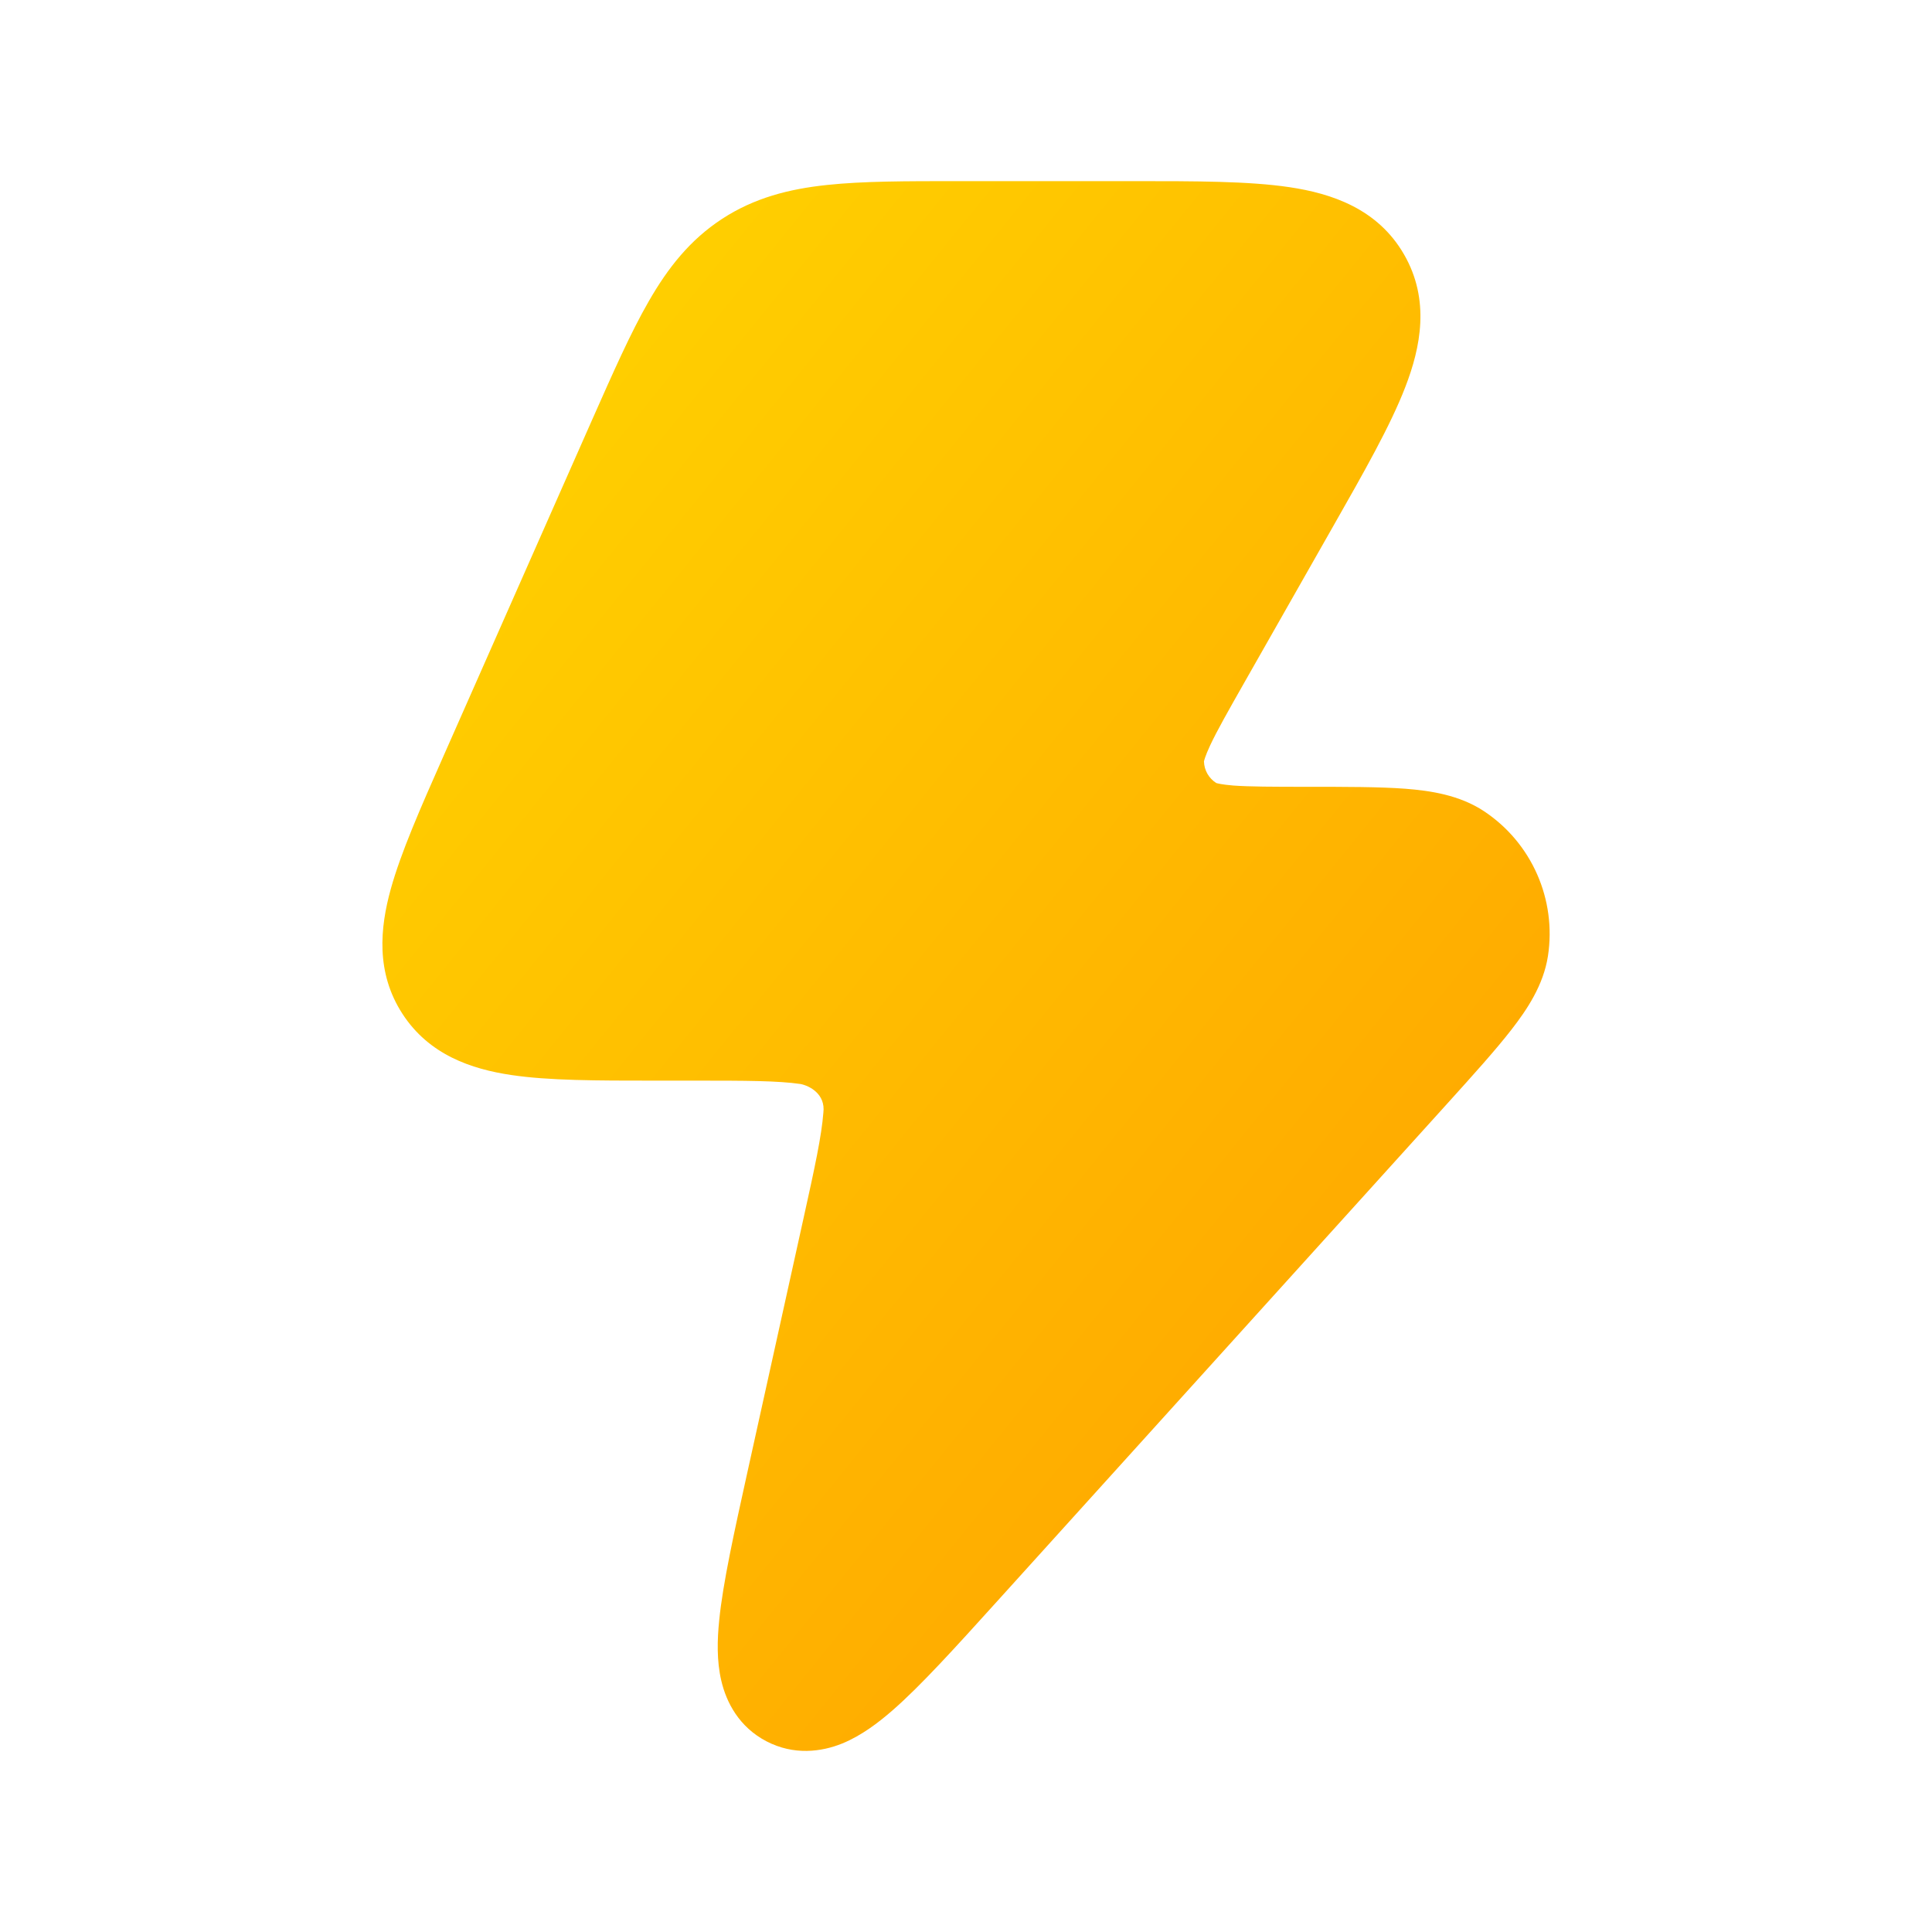 <svg xmlns="http://www.w3.org/2000/svg" width="24" height="24" fill="none" viewBox="0 0 24 24" id="zap">
  <path fill="url(#paint0_linear_3_862)" d="M16.017 2.325C16.542 2.403 17.114 2.593 17.441 3.16C17.768 3.726 17.648 4.316 17.456 4.811C17.272 5.288 16.944 5.864 16.562 6.536L15.461 8.473C15.253 8.839 15.119 9.076 15.034 9.257C14.97 9.394 14.958 9.45 14.956 9.459C14.959 9.57 15.018 9.67 15.109 9.727C15.119 9.73 15.173 9.746 15.318 9.758C15.517 9.773 15.818 9.774 16.238 9.774C16.727 9.774 17.137 9.774 17.457 9.798C17.766 9.822 18.13 9.875 18.436 10.078C19.029 10.472 19.337 11.175 19.229 11.877C19.173 12.239 18.968 12.543 18.777 12.789C18.58 13.043 18.305 13.348 17.976 13.712L12.384 19.895C11.871 20.462 11.439 20.94 11.088 21.246C10.909 21.402 10.698 21.562 10.463 21.658C10.204 21.763 9.861 21.808 9.521 21.631C9.182 21.454 9.023 21.149 8.96 20.877C8.902 20.63 8.91 20.366 8.934 20.13C8.98 19.665 9.12 19.035 9.285 18.286L9.983 15.128C10.122 14.501 10.206 14.11 10.228 13.824C10.258 13.588 10.052 13.487 9.945 13.466C9.664 13.425 9.267 13.424 8.628 13.424L8.112 13.424C7.419 13.424 6.816 13.424 6.35 13.354C5.857 13.281 5.329 13.104 4.998 12.592C4.667 12.08 4.721 11.526 4.854 11.045C4.98 10.59 5.224 10.036 5.506 9.399L7.356 5.214C7.617 4.625 7.836 4.129 8.06 3.741C8.296 3.33 8.57 2.98 8.97 2.719C9.37 2.458 9.8 2.348 10.271 2.298C10.715 2.25 11.255 2.25 11.896 2.25L14.084 2.25C14.852 2.25 15.513 2.25 16.017 2.325Z"></path>
  <defs>
    <linearGradient id="paint0_linear_3_862" x1="4.75" x2="20.661" y1="2.25" y2="15.137" gradientUnits="userSpaceOnUse">
      <stop stop-color="#FFD700"></stop>
      <stop offset="1" stop-color="#FFA500"></stop>
    </linearGradient>
  </defs>
</svg>